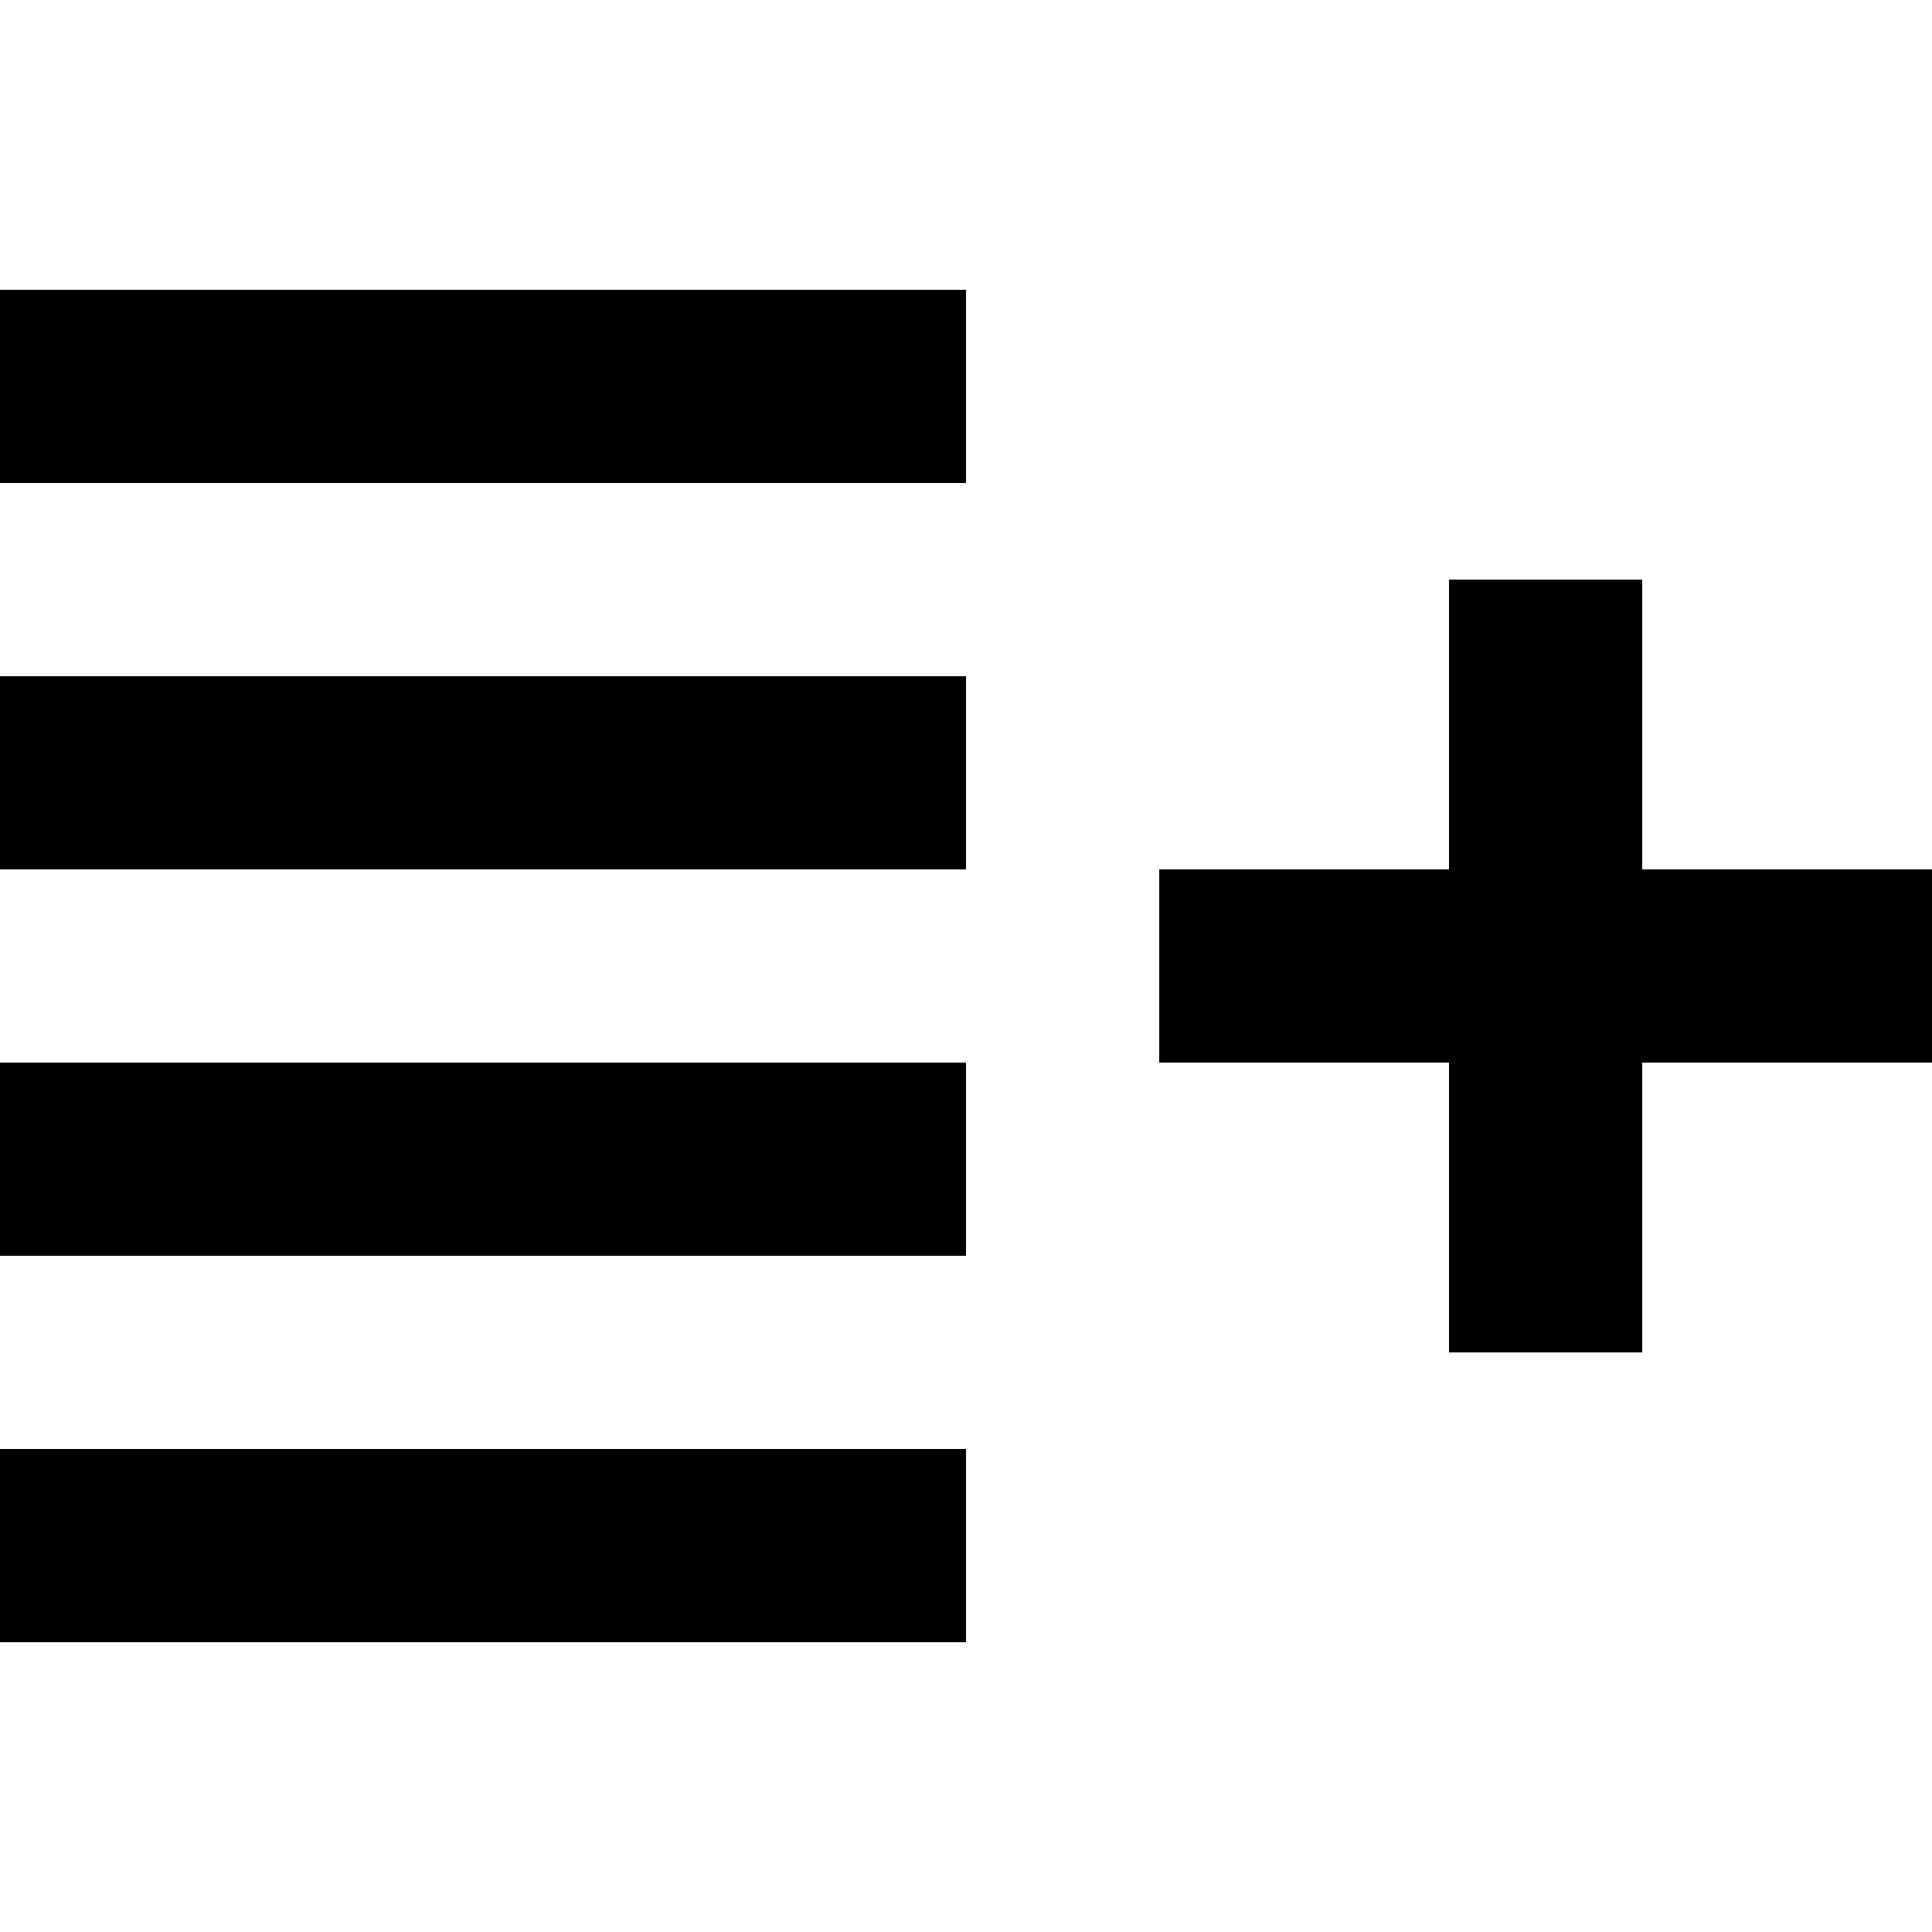 <?xml version="1.0" encoding="utf-8"?><!-- Скачано с сайта svg4.ru / Downloaded from svg4.ru -->
<svg fill="#000000" width="800px" height="800px" viewBox="0 0 20 20" xmlns="http://www.w3.org/2000/svg"><path d="M15 9h-3v2h3v3h2v-3h3V9h-3V6h-2v3zM0 3h10v2H0V3zm0 8h10v2H0v-2zm0-4h10v2H0V7zm0 8h10v2H0v-2z"/></svg>